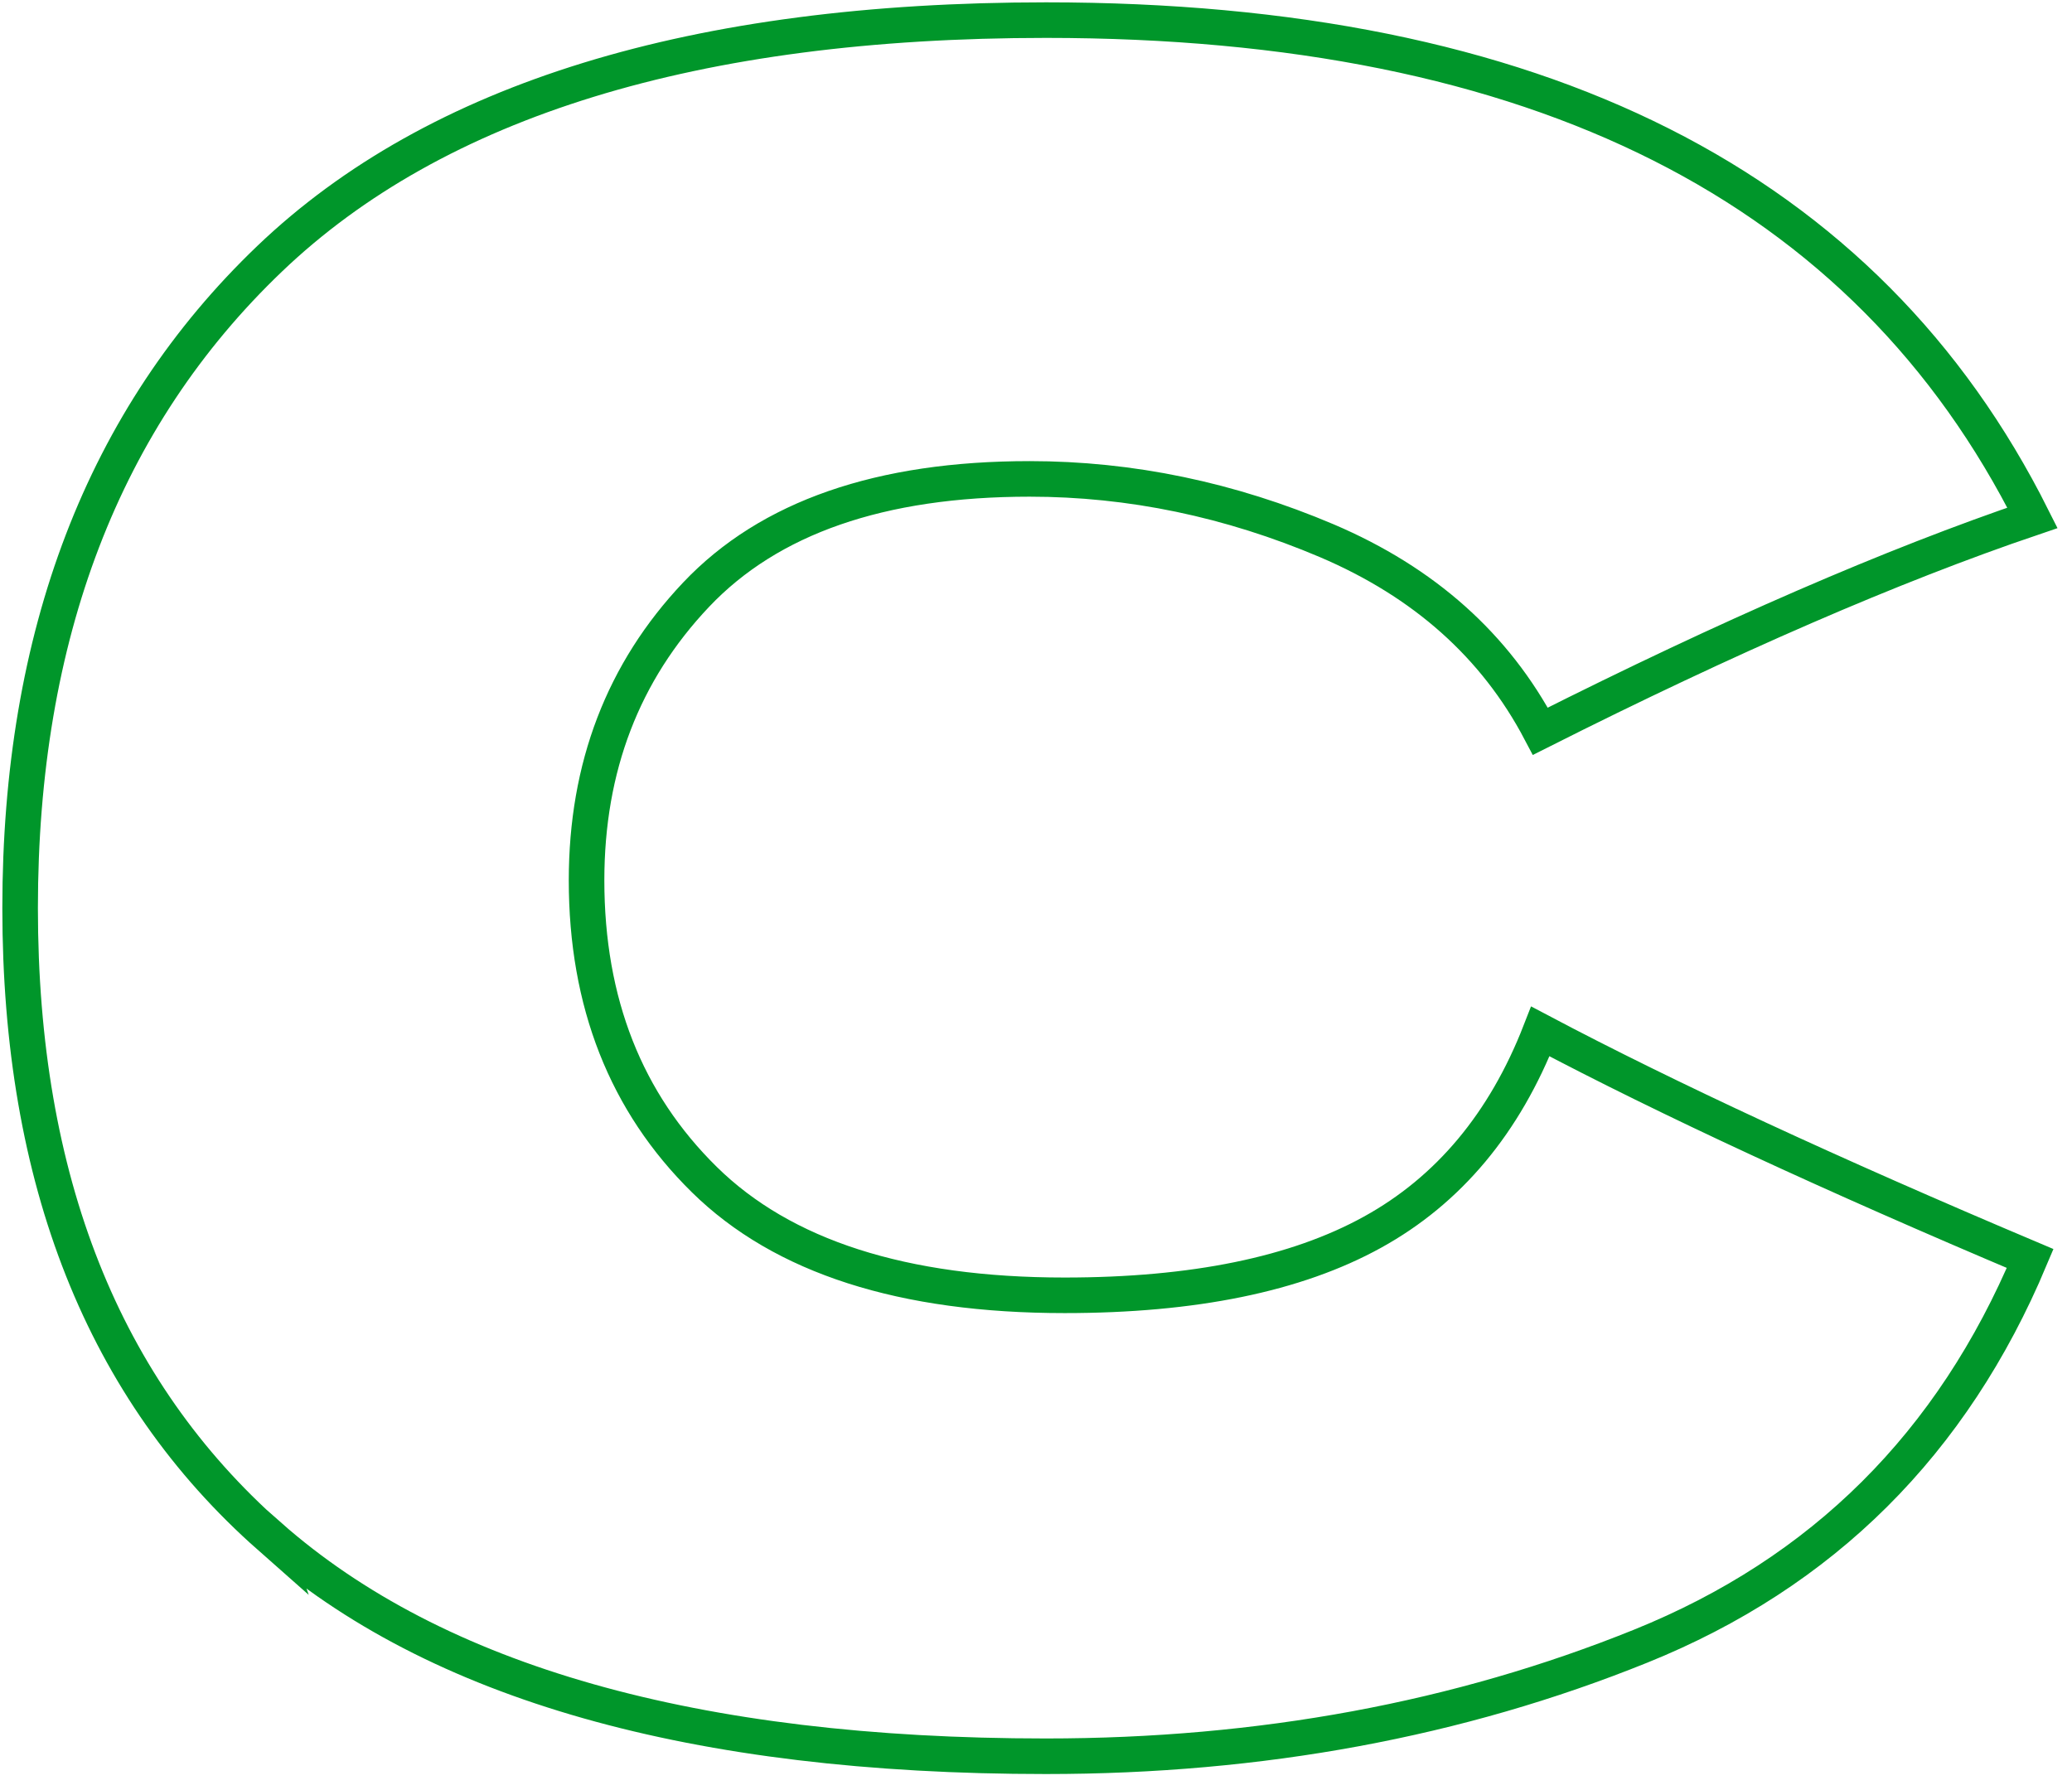 <?xml version="1.0" encoding="utf-8"?>
<svg xmlns="http://www.w3.org/2000/svg" fill="none" height="100%" overflow="visible" preserveAspectRatio="none" style="display: block;" viewBox="0 0 103 89" width="100%">
<path d="M13.404 76.395C5.138 69.093 1 58.678 1 45.143C1 31.607 5.129 20.777 13.404 12.864C21.67 4.961 34.542 1 52.003 1C76.422 1 92.769 9.249 101.035 25.746C94.077 28.106 85.926 31.643 76.572 36.355C74.326 32.093 70.79 28.946 65.963 26.886C61.136 24.835 56.203 23.809 51.181 23.809C43.764 23.809 38.238 25.728 34.604 29.565C30.971 33.402 29.158 38.141 29.158 43.764C29.158 49.846 31.112 54.806 35.011 58.643C38.91 62.48 44.886 64.398 52.923 64.398C59.332 64.398 64.433 63.355 68.226 61.26C72.01 59.173 74.795 55.84 76.572 51.278C82.911 54.629 91.027 58.386 100.92 62.568C97.056 71.772 90.603 78.19 81.558 81.841C72.514 85.493 62.665 87.314 51.994 87.314C34.525 87.314 21.661 83.662 13.395 76.369L13.404 76.395Z" id="Vector" stroke="#00962A" stroke-width="1.768"/>
</svg>